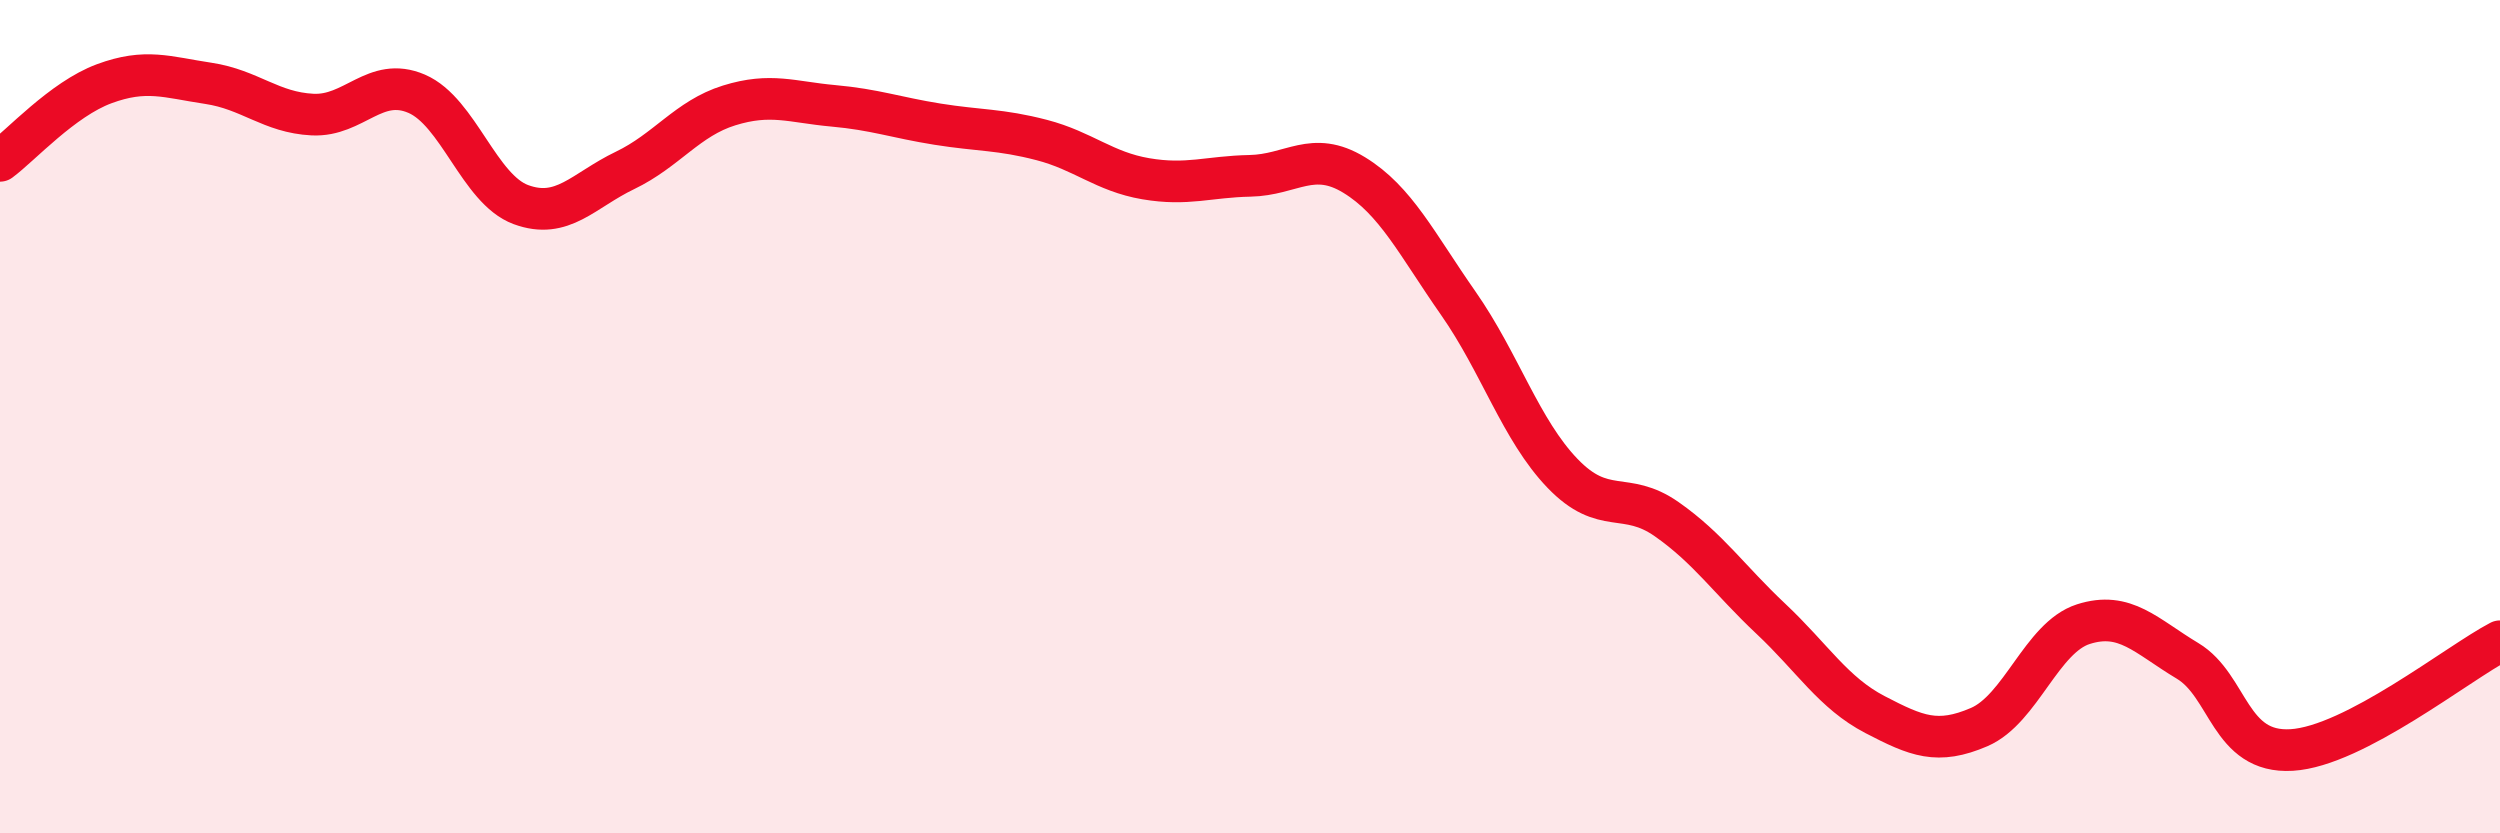 
    <svg width="60" height="20" viewBox="0 0 60 20" xmlns="http://www.w3.org/2000/svg">
      <path
        d="M 0,3.86 C 0.5,3.49 1.5,2.38 2.5,2.01 C 3.5,1.64 4,1.85 5,2 C 6,2.15 6.5,2.7 7.5,2.75 C 8.5,2.8 9,1.82 10,2.25 C 11,2.68 11.5,4.54 12.5,4.91 C 13.5,5.28 14,4.57 15,4.09 C 16,3.61 16.5,2.84 17.5,2.53 C 18.5,2.22 19,2.45 20,2.54 C 21,2.63 21.5,2.82 22.5,2.98 C 23.5,3.14 24,3.1 25,3.36 C 26,3.62 26.5,4.12 27.5,4.29 C 28.5,4.46 29,4.24 30,4.22 C 31,4.2 31.5,3.59 32.5,4.2 C 33.5,4.81 34,5.85 35,7.28 C 36,8.71 36.5,10.32 37.5,11.36 C 38.5,12.4 39,11.76 40,12.46 C 41,13.16 41.5,13.91 42.5,14.85 C 43.5,15.79 44,16.63 45,17.15 C 46,17.67 46.5,17.88 47.5,17.45 C 48.5,17.02 49,15.3 50,14.98 C 51,14.66 51.5,15.26 52.5,15.86 C 53.5,16.46 53.5,18.09 55,18 C 56.5,17.91 59,15.91 60,15.39L60 20L0 20Z"
        fill="#EB0A25"
        opacity="0.1"
        stroke-linecap="round"
        stroke-linejoin="round"
      />
      <path
        d="M 0,3.86 C 0.5,3.49 1.5,2.38 2.5,2.01 C 3.5,1.64 4,1.85 5,2 C 6,2.15 6.5,2.7 7.5,2.75 C 8.5,2.8 9,1.82 10,2.25 C 11,2.68 11.5,4.54 12.5,4.91 C 13.5,5.28 14,4.57 15,4.09 C 16,3.61 16.5,2.84 17.5,2.53 C 18.5,2.22 19,2.45 20,2.54 C 21,2.63 21.5,2.82 22.5,2.98 C 23.5,3.14 24,3.1 25,3.36 C 26,3.62 26.5,4.12 27.5,4.29 C 28.5,4.46 29,4.24 30,4.22 C 31,4.2 31.5,3.59 32.5,4.2 C 33.5,4.81 34,5.85 35,7.28 C 36,8.71 36.5,10.32 37.5,11.36 C 38.5,12.4 39,11.76 40,12.46 C 41,13.16 41.5,13.91 42.5,14.85 C 43.5,15.79 44,16.63 45,17.15 C 46,17.67 46.5,17.88 47.5,17.45 C 48.5,17.02 49,15.3 50,14.98 C 51,14.66 51.5,15.26 52.5,15.86 C 53.5,16.46 53.5,18.09 55,18 C 56.5,17.91 59,15.91 60,15.39"
        stroke="#EB0A25"
        stroke-width="1"
        fill="none"
        stroke-linecap="round"
        stroke-linejoin="round"
      />
    </svg>
  